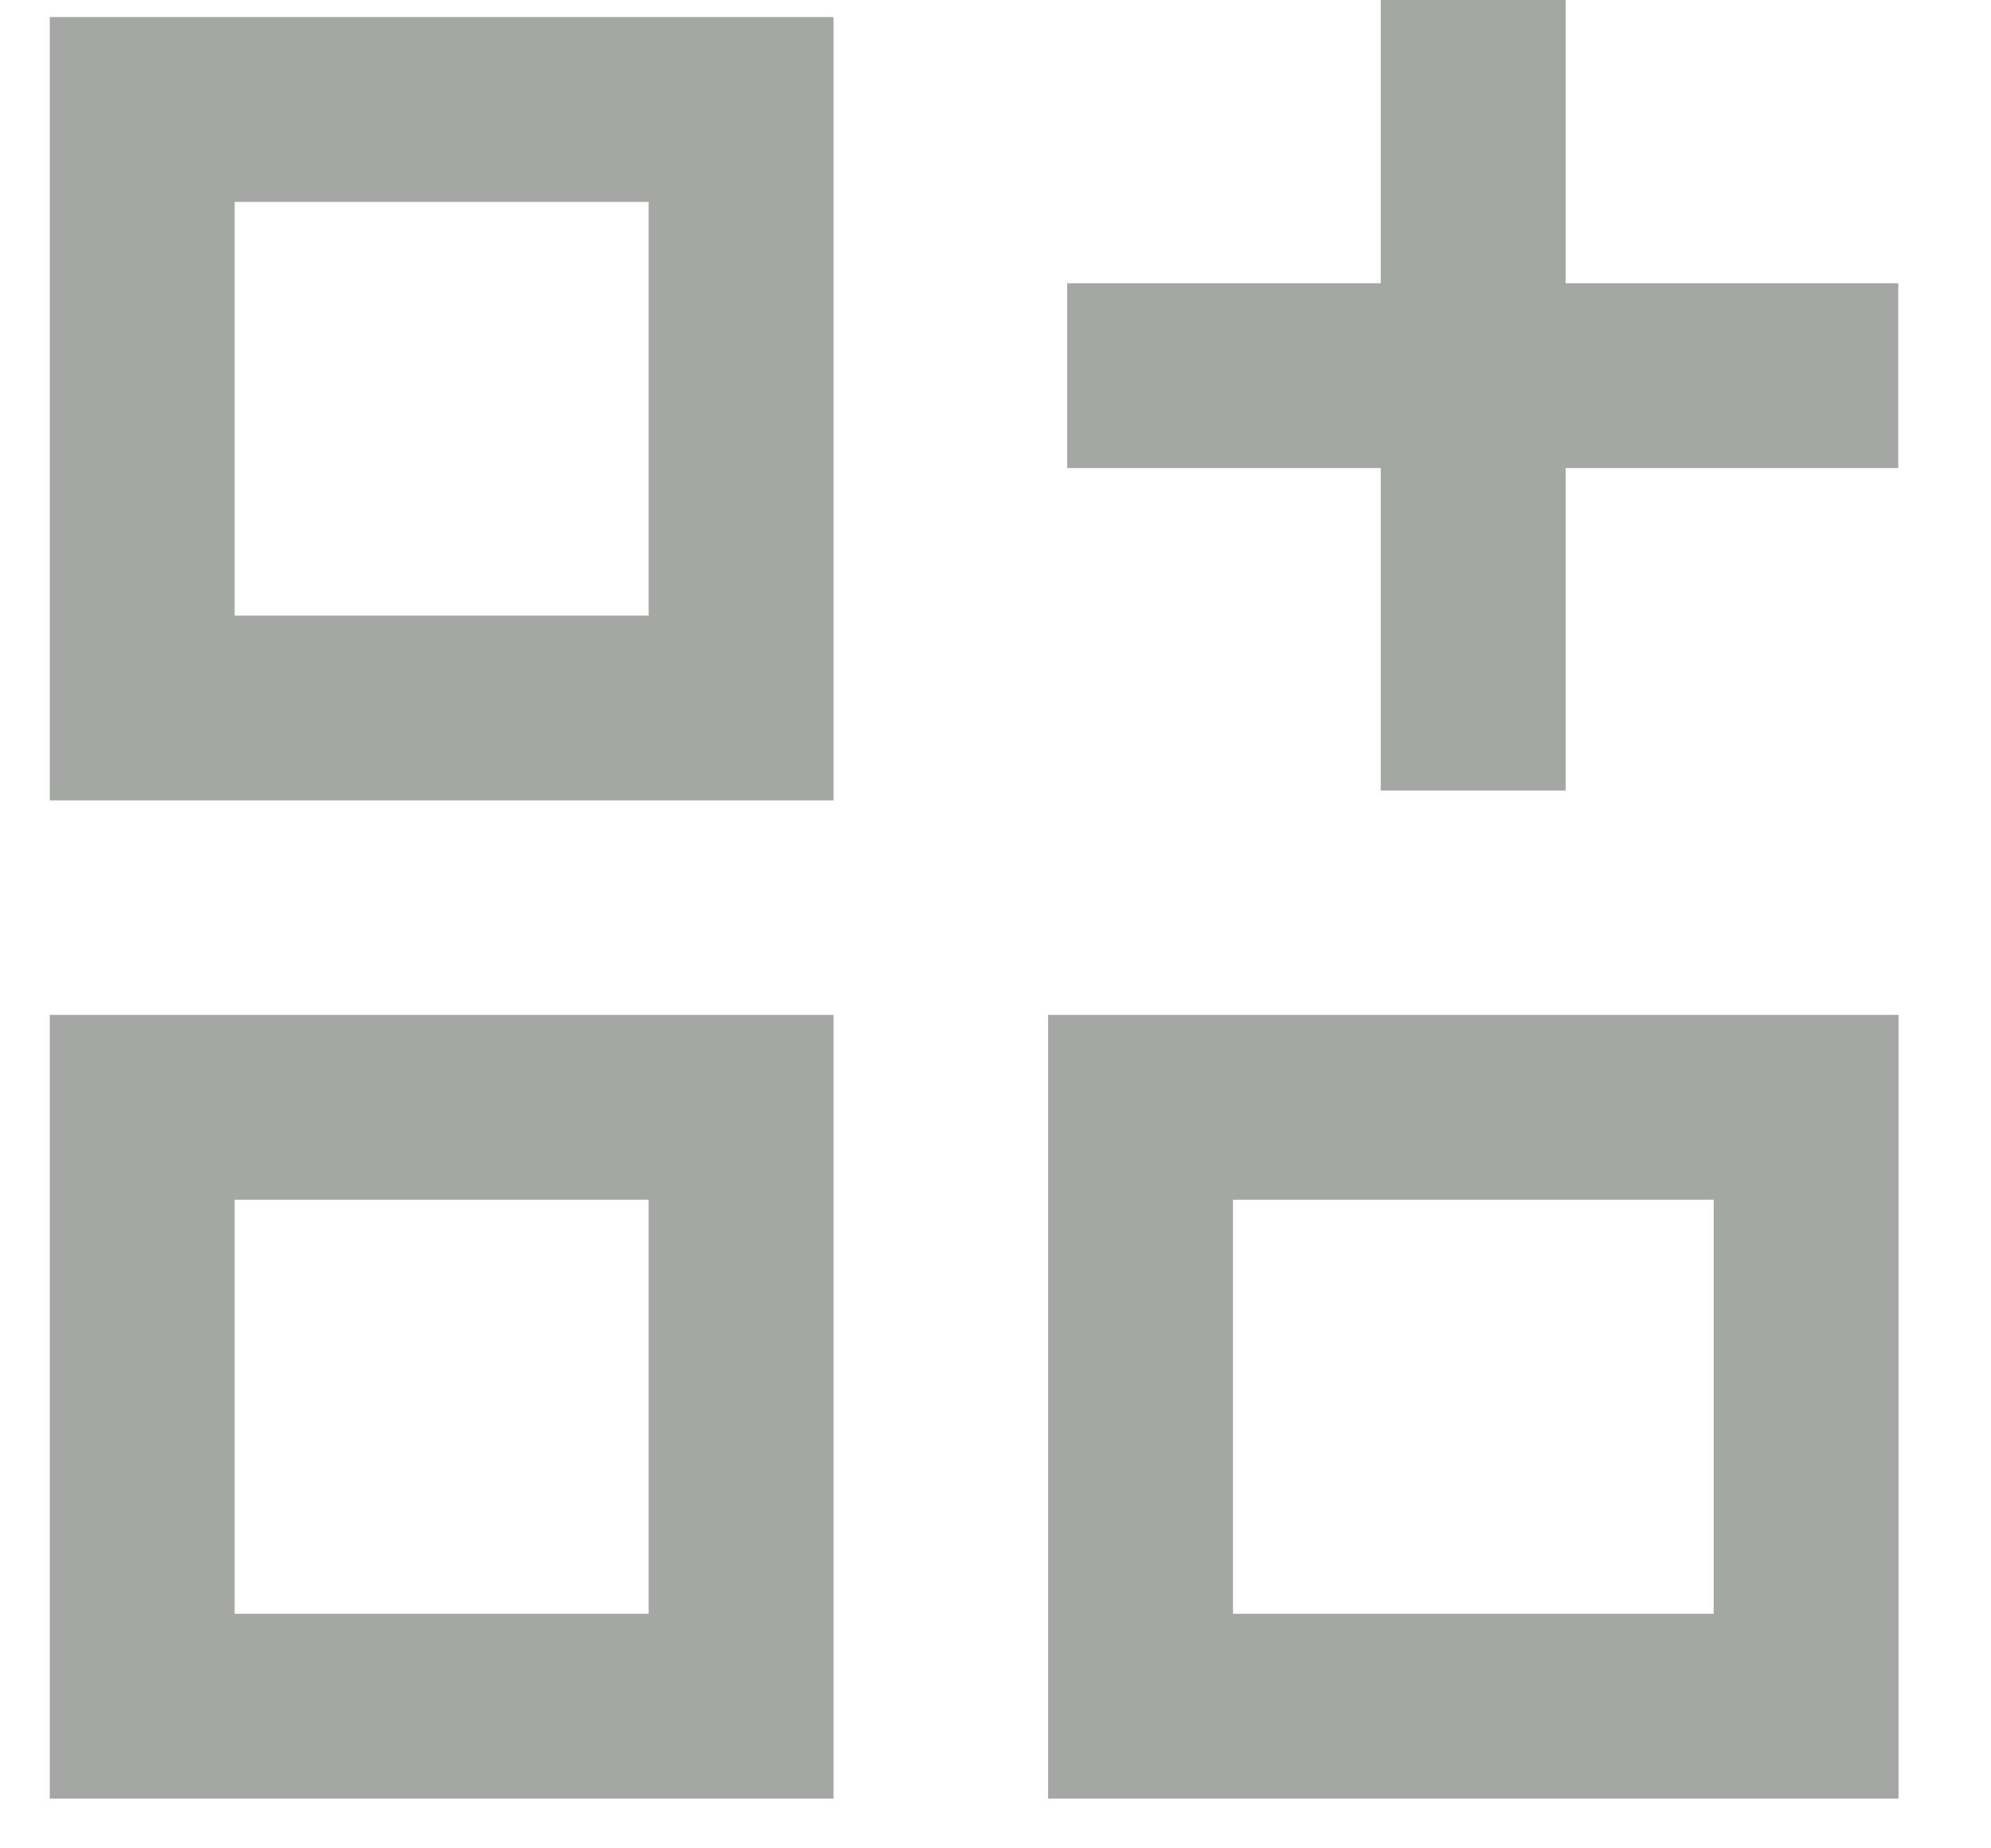 <svg width="14" height="13" fill="none" xmlns="http://www.w3.org/2000/svg"><path d="M10.359 0v5.56M5.211 7.788H1V12h4.211V7.788zM12.698 7.788H8.02V12h4.68V7.788zM5.211.77H1V4.98h4.211V.77zM13.348 2.642H7.504" stroke="#A5A7A5" stroke-width="1.3" stroke-miterlimit="10"/></svg>